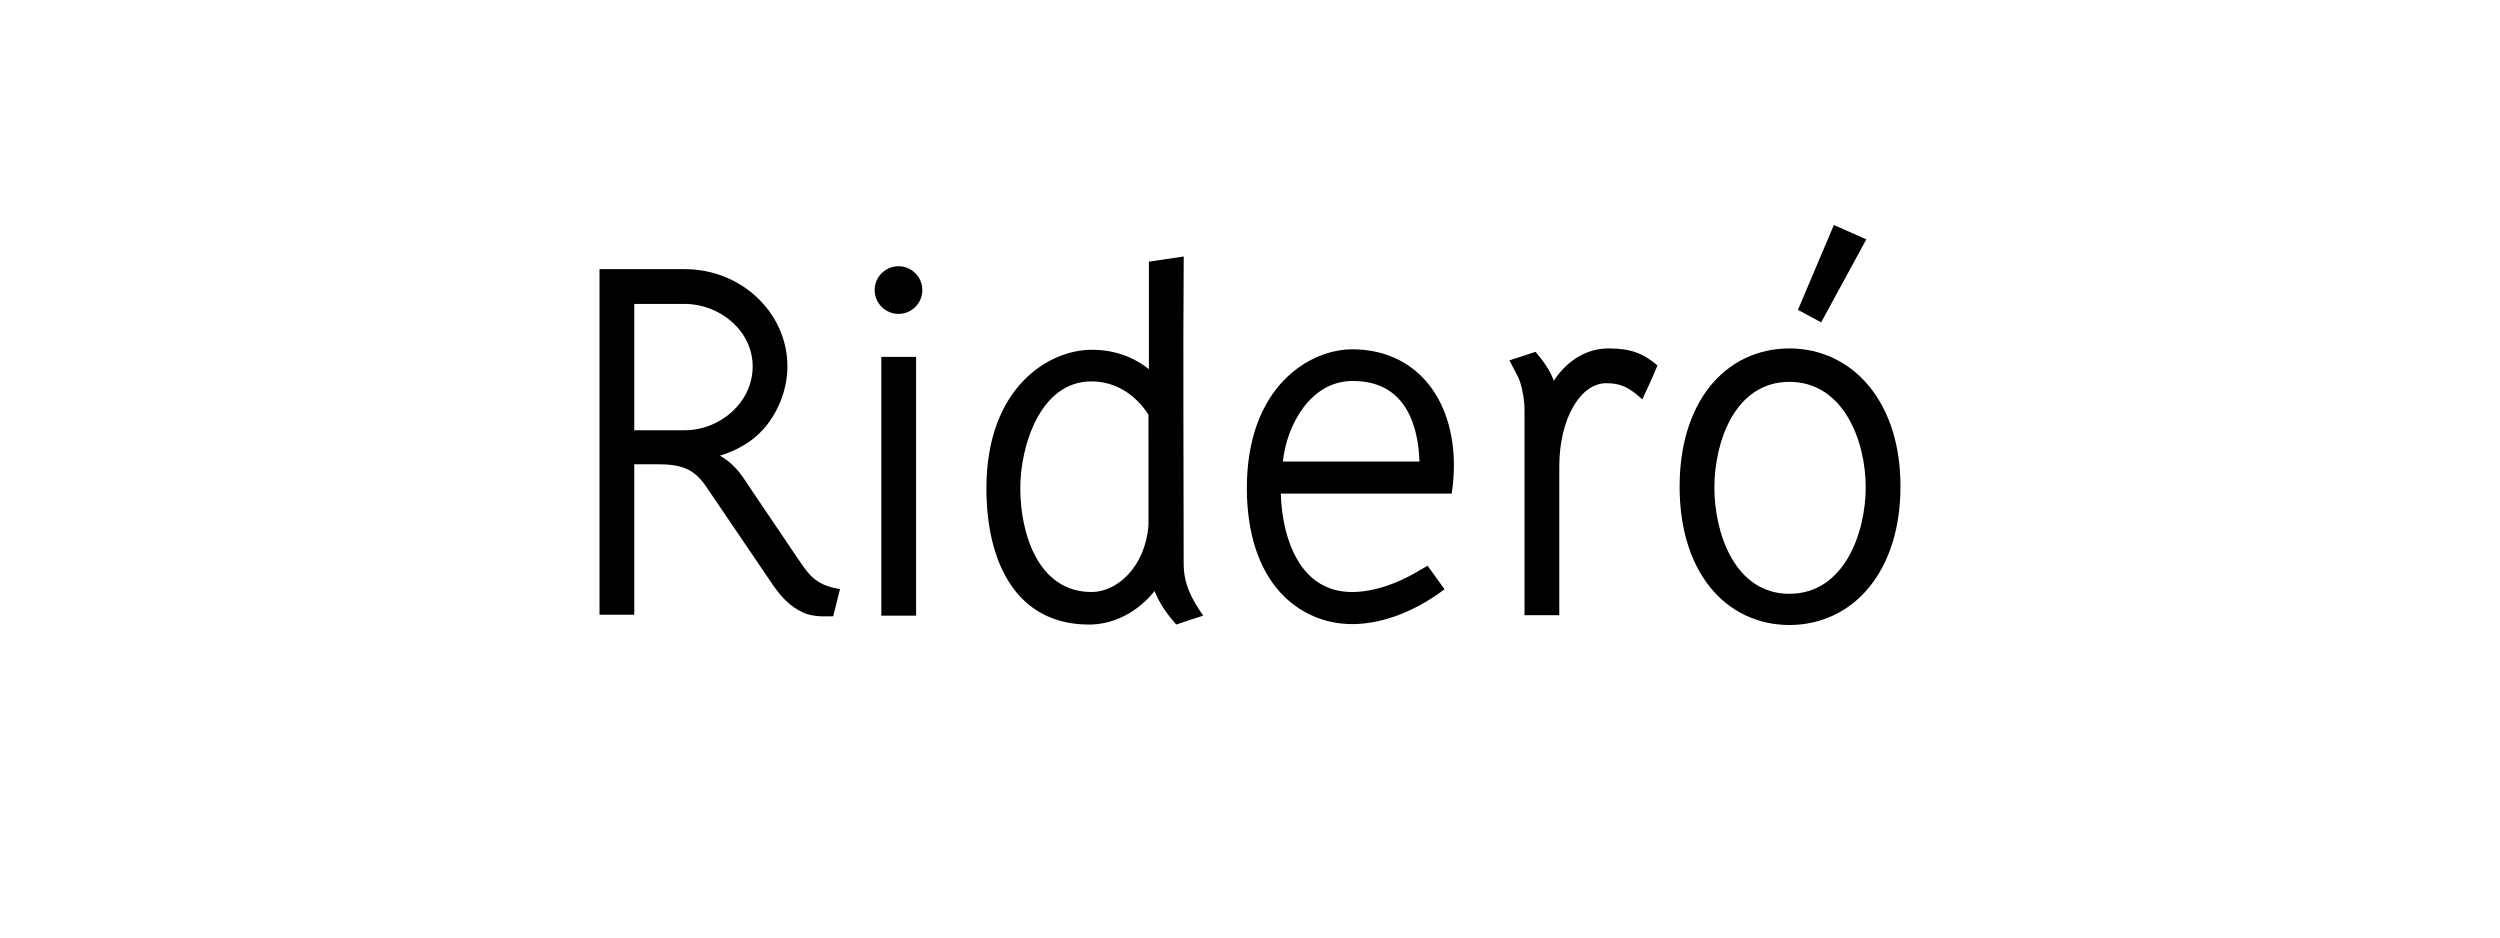<?xml version="1.0" encoding="UTF-8"?>
<svg width="400px" height="150px" viewBox="0 0 400 150" version="1.1" xmlns="http://www.w3.org/2000/svg" xmlns:xlink="http://www.w3.org/1999/xlink">
    <title>shop-ridero</title>
    <g id="shop-ridero" stroke="none" stroke-width="1" fill="none" fill-rule="evenodd">
        <g id="Ridero-logo-store-dark" transform="translate(95.922, 36)" fill="#000000" fill-rule="nonzero">
            <polygon id="Path" points="50.654 21.101 45.092 21.101 45.092 62.505 50.654 62.505"></polygon>
            <path d="M47.837,6.596 C45.734,6.596 44.022,8.307 44.022,10.41 C44.022,12.514 45.734,14.226 47.837,14.226 C49.941,14.226 51.651,12.514 51.651,10.41 C51.651,8.307 49.941,6.596 47.837,6.596 Z" id="Path"></path>
            <path d="M93.465,54.201 C93.465,37.815 93.35,21.424 93.473,5.039 C91.615,5.303 89.76,5.588 87.903,5.864 L87.903,23.072 C85.3,21.007 82.228,19.961 78.753,19.961 C71.98,19.961 61.903,25.873 61.903,42.159 C61.903,53.882 66.603,63.929 78.326,63.929 C82.271,63.929 86.12,61.941 88.808,58.562 C89.604,60.597 90.829,62.283 92.279,63.927 C93.712,63.435 95.149,62.952 96.597,62.507 C94.756,59.886 93.465,57.451 93.465,54.201 Z M87.834,48.077 C87.292,54.74 82.792,58.722 78.753,58.722 C70.082,58.722 67.323,49.214 67.323,42.088 C67.323,35.414 70.49,25.026 78.67,25.026 C78.696,25.027 78.745,25.047 78.753,25.026 C84.179,25.026 87.128,29.207 87.832,30.35 L87.834,48.077 Z" id="Shape"></path>
            <path d="M136.434,34.68 C135.186,26.053 129.453,19.89 120.426,19.89 C113.653,19.89 103.575,25.802 103.575,42.088 C103.575,49.246 105.456,55.056 109.016,58.891 C111.992,62.094 116.042,63.857 120.426,63.857 C125.711,63.857 131.041,61.432 135.202,58.283 C134.305,57.019 133.388,55.769 132.486,54.508 C131.055,55.363 129.625,56.215 128.097,56.892 C125.357,58.105 122.775,58.722 120.426,58.722 C116.605,58.722 113.65,56.974 111.639,53.526 C110.054,50.805 109.126,47.078 109.007,42.981 C118.121,42.981 127.235,42.979 136.349,42.981 C136.774,40.256 136.836,37.409 136.434,34.68 Z M129.652,30.503 C130.577,32.499 131.094,34.967 131.196,37.846 L109.342,37.846 C109.959,31.941 113.792,24.955 120.497,24.955 C124.869,24.955 127.939,26.812 129.652,30.503 Z" id="Shape"></path>
            <path d="M161.431,19.748 C157.988,19.748 154.857,21.616 152.688,24.918 C152.047,23.16 150.96,21.72 149.768,20.288 C148.379,20.769 145.594,21.649 145.594,21.649 C146.029,22.616 147.024,24.205 147.326,25.225 C147.633,26.255 148.001,27.852 148.001,29.618 L148.001,62.434 L153.563,62.434 L153.563,38.668 C153.563,34.895 154.385,31.436 155.875,28.929 C157.261,26.597 159.108,25.312 161.077,25.312 C163.482,25.312 164.778,26.031 166.853,27.902 C167.691,26.107 168.518,24.301 169.275,22.47 C166.989,20.555 165.075,19.748 161.431,19.748 Z" id="Path"></path>
            <path d="M203.179,25.847 C199.976,21.915 195.431,19.748 190.379,19.748 C185.322,19.748 180.813,21.9 177.682,25.809 C174.498,29.781 172.816,35.335 172.816,41.873 C172.816,48.413 174.498,53.968 177.682,57.939 C180.816,61.848 185.324,64 190.379,64 C195.465,64 200.022,61.826 203.207,57.881 C206.445,53.872 208.155,48.313 208.155,41.802 C208.155,35.365 206.434,29.847 203.179,25.847 Z M202.593,41.945 C202.593,49.28 199.136,59.008 190.379,59.008 C181.643,59.008 178.38,49.296 178.38,42.016 C178.38,34.731 181.656,25.098 190.379,25.098 C199.08,25.098 202.593,34.609 202.593,41.945 Z" id="Shape"></path>
            <polygon id="Path" points="197.496 0 191.75 13.58 195.461 15.579 202.69 2.295"></polygon>
            <path d="M31.44,52.942 L24.386,42.498 C22.944,40.363 21.897,38.41 19.263,36.905 C21.102,36.347 22.762,35.536 24.239,34.466 C27.867,31.841 30.067,27.044 30.067,22.637 C30.067,14.05 22.7,7.065 13.645,7.065 L0,7.065 L0,62.362 L5.562,62.362 L5.562,38.279 C5.562,38.279 7.029,38.279 9.1,38.279 C12.945,38.279 15.034,38.861 17.091,41.893 L27.758,57.615 C29.263,59.769 30.635,61.076 32.411,61.929 C32.554,61.998 32.698,62.062 32.843,62.121 C33.685,62.466 34.784,62.59 35.463,62.608 C36.153,62.626 37.392,62.607 37.392,62.607 L38.48,58.247 C34.215,57.615 33.254,55.539 31.44,52.942 Z M5.562,32.841 L5.562,12.628 L13.645,12.628 C19.191,12.628 24.505,16.87 24.505,22.637 C24.505,28.425 19.236,32.841 13.645,32.841 L5.562,32.841 Z" id="Shape"></path>
        </g>
    </g>
</svg>